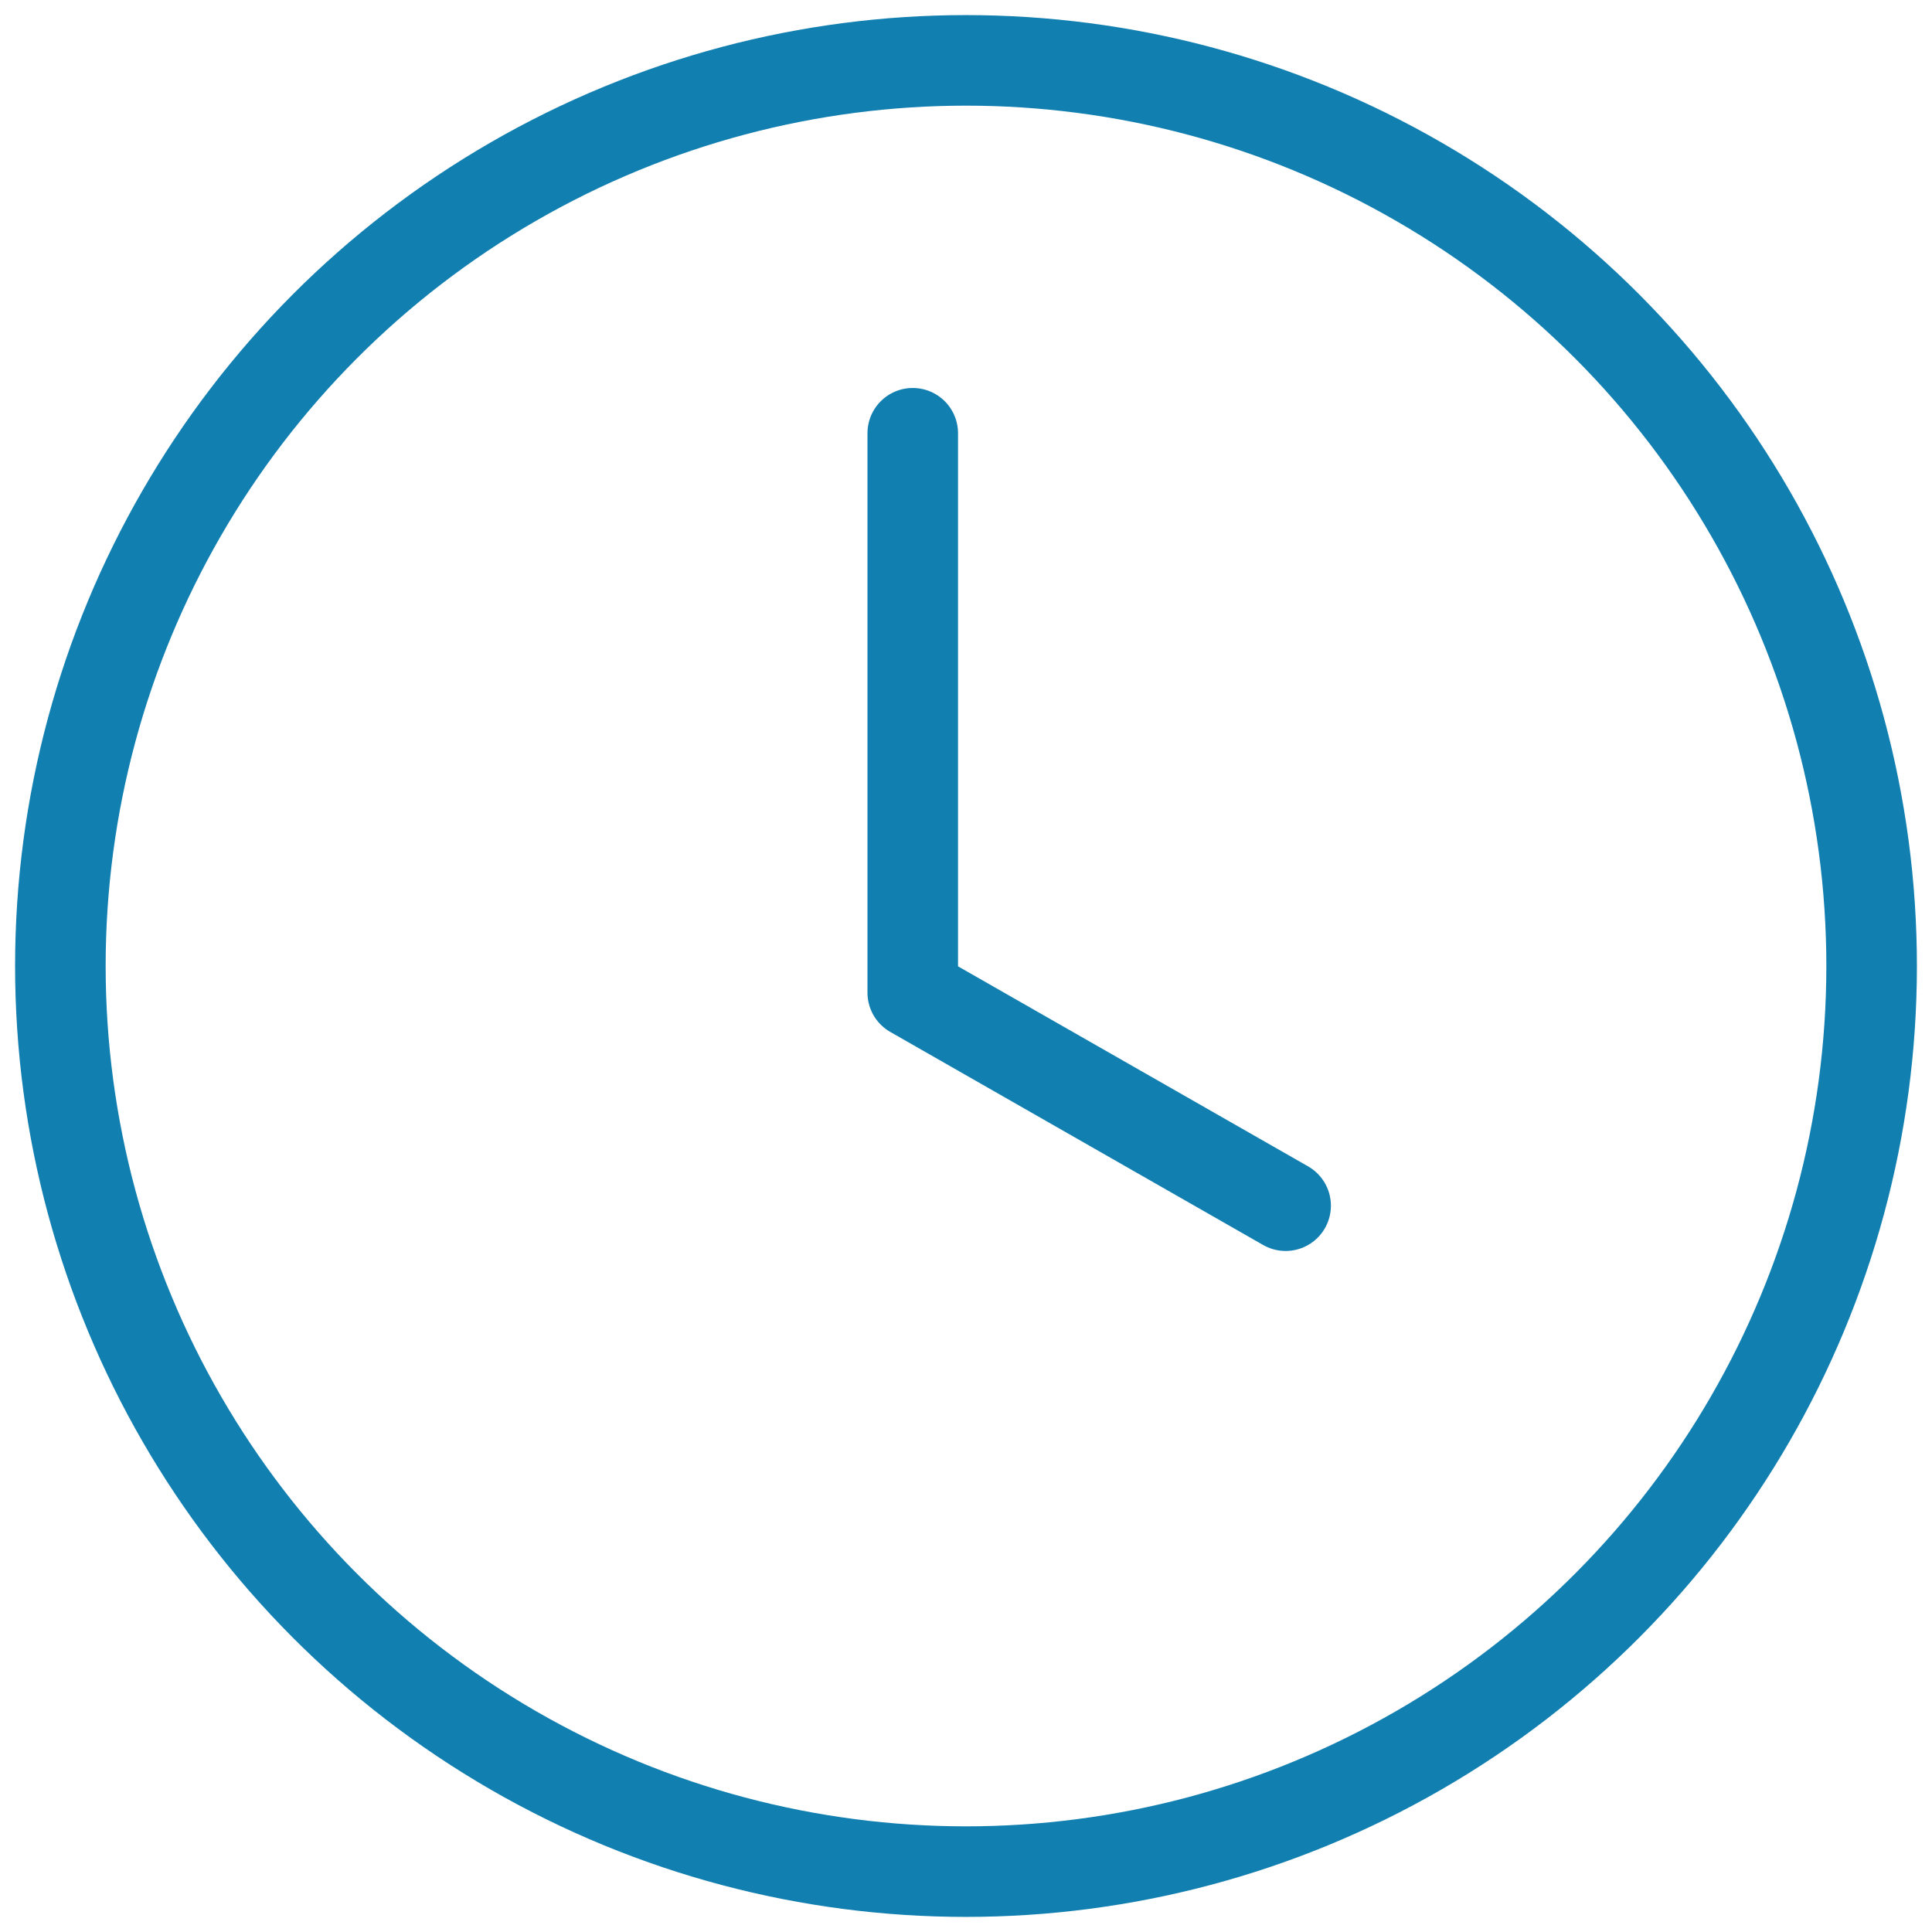 <?xml version="1.0" encoding="UTF-8"?> <svg xmlns="http://www.w3.org/2000/svg" width="32" height="32" viewBox="0 0 32 32" fill="none"> <circle cx="16" cy="16" r="15" stroke="#127FB1" stroke-width="1.5"></circle> <path d="M15.118 7.176V16.441L21.294 19.97" stroke="#127FB1" stroke-width="1.5" stroke-linecap="round" stroke-linejoin="round"></path> </svg> 